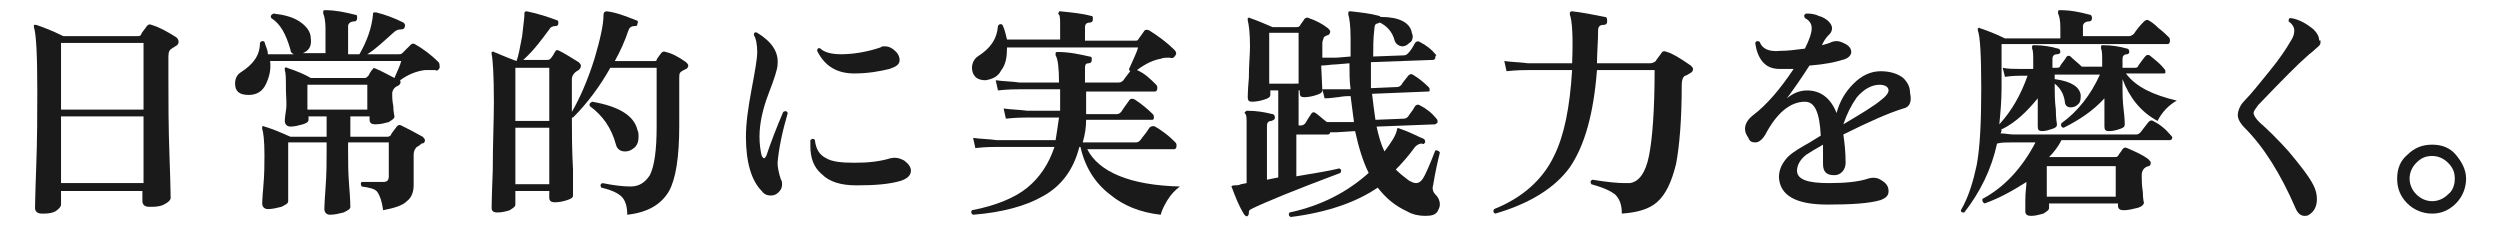 <?xml version="1.0" encoding="utf-8"?>
<!-- Generator: Adobe Illustrator 27.4.1, SVG Export Plug-In . SVG Version: 6.00 Build 0)  -->
<svg version="1.1" id="_レイヤー_2" xmlns="http://www.w3.org/2000/svg" xmlns:xlink="http://www.w3.org/1999/xlink" x="0px"
	 y="0px" viewBox="0 0 221.2 20" style="enable-background:new 0 0 221.2 20;" xml:space="preserve">
<style type="text/css">
	.st0{fill:#1A1A1A;}
</style>
<g id="_レイヤー_1-2">
	<path class="st0" d="M15.6,3.3c0.1,0.1,0.2,0.2,0.2,0.4c0,0.2-0.1,0.3-0.3,0.4c-0.1,0.1-0.2,0.1-0.3,0.2C15,4.4,14.9,4.6,14.9,5
		v1.9c0,2,0,4.3,0.1,7s0.1,3.9,0.1,3.6c0,0.2-0.2,0.4-0.6,0.6c-0.4,0.2-0.8,0.2-1.3,0.2c-0.4,0-0.6-0.2-0.6-0.5v-0.9H5.4v1.2
		c0,0.2-0.2,0.4-0.5,0.6c-0.4,0.2-0.8,0.2-1.2,0.2c-0.4,0-0.6-0.2-0.6-0.5c0,0.3,0-0.9,0.1-3.5c0.1-2.6,0.1-4.9,0.1-6.9
		C3.3,4.8,3.2,3,3,2.4c0-0.1,0-0.2,0-0.2c0.1,0,0.1,0,0.2,0c0.6,0.2,1.4,0.5,2.4,1h6.6c0.2,0,0.3-0.1,0.3-0.2
		c0.1-0.2,0.3-0.4,0.5-0.7c0.1-0.1,0.2-0.2,0.4-0.1C14.1,2.4,14.8,2.8,15.6,3.3z M12.7,9.7V3.8H5.4v5.9H12.7L12.7,9.7z M12.7,16.2
		v-5.9H5.4v5.9H12.7L12.7,16.2z"/>
	<path class="st0" d="M38.9,6c-0.1,0.2-0.2,0.3-0.4,0.2c-0.4,0-0.7,0-0.9,0c-0.8,0.1-1.5,0.4-2.2,0.9c0.1,0.2,0,0.4-0.2,0.5
		c-0.3,0.1-0.5,0.4-0.5,0.7c0,0.2,0,0.6,0.1,1.1c0,0.5,0.1,0.8,0.1,0.9c0,0.2-0.2,0.3-0.5,0.5c-0.4,0.1-0.7,0.2-1.2,0.2
		c-0.3,0-0.5-0.1-0.5-0.4v-0.3h-1.7v1.8h3.3c0.1,0,0.3-0.1,0.3-0.2c0.1-0.2,0.3-0.4,0.5-0.7c0.1-0.1,0.2-0.2,0.4-0.1
		c0.6,0.3,1.2,0.6,1.9,1c0.1,0.1,0.2,0.2,0.2,0.3c0,0.2-0.1,0.3-0.3,0.3C37,13,36.8,13,36.8,13.1c-0.1,0.1-0.2,0.3-0.2,0.6
		c0,0.4,0,0.9,0,1.6c0,0.7,0,1.1,0,1.1c0,0.6-0.2,1.1-0.6,1.4c-0.4,0.4-1.1,0.6-2.1,0.8c-0.1-0.8-0.3-1.3-0.5-1.6
		c-0.2-0.3-0.7-0.4-1.4-0.5c-0.1-0.2-0.1-0.3,0-0.4c0.5,0,1.1,0,1.9,0c0.4,0,0.5-0.2,0.5-0.5v-3h-3.6v0.9c0,0.8,0,1.8,0.1,3
		s0.1,1.8,0.1,1.8c0,0.2-0.2,0.3-0.6,0.5c-0.4,0.1-0.8,0.2-1.2,0.2c-0.3,0-0.5-0.2-0.5-0.5c0,0.1,0-0.5,0.1-1.8s0.1-2.4,0.1-3.2
		v-0.9h-3.4v5.2c0,0.2-0.2,0.3-0.6,0.5c-0.4,0.1-0.8,0.2-1.2,0.2c-0.3,0-0.5-0.2-0.5-0.5c0,0.1,0-0.4,0.1-1.5c0.1-1.1,0.1-2,0.1-2.8
		c0-1.3-0.1-2-0.2-2.3c0-0.1,0-0.1,0-0.2c0,0,0.1-0.1,0.2,0c0.7,0.2,1.4,0.5,2.3,0.9h3.2v-1.8h-1.6v0.3c0,0.2-0.2,0.3-0.5,0.4
		c-0.4,0.1-0.7,0.2-1.1,0.2c-0.3,0-0.5-0.2-0.5-0.5c0,0,0-0.3,0.1-0.9s0-1.3,0-1.9c0-0.9,0-1.4-0.1-1.7c0-0.1,0-0.2,0-0.2
		c0.1,0,0.1-0.1,0.2,0c0.9,0.3,1.6,0.6,2.1,0.9h4.8c0.1,0,0.2-0.1,0.3-0.2c0.1-0.2,0.2-0.4,0.4-0.6C33,6,33.1,6,33.3,6.1
		c0.5,0.2,1,0.5,1.6,0.8c0.3-0.7,0.5-1.1,0.6-1.5H23.9c0.1,0.8-0.1,1.5-0.4,2.1c-0.3,0.6-0.8,0.9-1.5,0.9c-0.8,0-1.2-0.3-1.2-1
		c0-0.5,0.2-0.8,0.5-1c1.1-0.7,1.7-1.5,1.7-2.6c0.1-0.2,0.3-0.2,0.4-0.1c0.1,0.4,0.3,0.7,0.3,1.1H26c-0.2-0.1-0.3-0.2-0.3-0.4
		C25.3,3,24.8,2.1,24,1.6c-0.1-0.2,0-0.3,0.2-0.4c0.9,0.1,1.7,0.3,2.3,0.7c0.6,0.4,1,0.9,1,1.5c0.1,0.7-0.2,1.1-0.7,1.3h2V2.5
		c0-0.6-0.1-1.1-0.2-1.3c0-0.1,0-0.2,0-0.2c0-0.1,0.1-0.1,0.2-0.1c0.9,0,1.8,0.2,2.6,0.4c0.2,0,0.2,0.1,0.2,0.3
		c0,0.2-0.1,0.3-0.3,0.3c-0.3,0-0.5,0.2-0.5,0.4v2.5h1c0.7-1.2,1.1-2.4,1.2-3.5c0-0.1,0-0.2,0.1-0.2c0.1,0,0.1,0,0.2,0
		c0.8,0.2,1.6,0.5,2.4,0.9c0.1,0.1,0.2,0.2,0.1,0.4c0,0.1-0.1,0.2-0.3,0.2c-0.3,0-0.5,0.1-0.7,0.3c-0.8,0.7-1.5,1.4-2.3,1.9h2.8
		c0.1,0,0.2,0,0.3-0.1C35.8,4.5,36,4.3,36.3,4c0.1-0.1,0.2-0.2,0.4-0.1c0.7,0.4,1.4,0.9,2.1,1.6C38.9,5.6,38.9,5.8,38.9,6z
		 M32.5,9.7V7.5h-5.3v2.2H32.5z"/>
	<path class="st0" d="M60.7,5.5c0.1,0.1,0.2,0.2,0.2,0.3c0,0.1-0.1,0.3-0.2,0.3c-0.2,0.1-0.4,0.2-0.5,0.3c-0.1,0.1-0.1,0.3-0.1,0.5
		v4.2c0,2.8-0.3,4.7-0.9,5.8c-0.7,1.2-1.9,1.9-3.7,2.1c0-0.8-0.2-1.3-0.5-1.6c-0.3-0.3-0.9-0.6-1.8-0.8c-0.1-0.2-0.1-0.3,0.1-0.4
		c1,0.2,1.8,0.3,2.5,0.3c0.8,0,1.3-0.4,1.7-1c0.4-0.8,0.6-2.2,0.6-4.3c0-0.9,0-2.6,0-5.2H54c-0.9,1.6-2,3.1-3.3,4.4
		c-0.1,0-0.1,0-0.1,0c0,1.3,0,2.8,0.1,4.6l0,2.3c0,0.2-0.2,0.3-0.5,0.4s-0.7,0.2-1.1,0.2c-0.3,0-0.5-0.1-0.5-0.4v-0.6h-3v1.2
		c0,0.2-0.2,0.3-0.5,0.5c-0.3,0.1-0.7,0.2-1.1,0.2c-0.3,0-0.5-0.1-0.5-0.4c0,0.2,0-0.9,0.1-3.3c0-2.4,0.1-4.4,0.1-6.1
		c0-2.4-0.1-3.8-0.2-4.2c0-0.1,0-0.2,0-0.2c0.1,0,0.1-0.1,0.2,0c0.3,0.1,0.9,0.4,2,0.8c0.2-0.5,0.3-1.2,0.5-2.2
		c0.1-1,0.2-1.6,0.2-1.9c0-0.1,0-0.2,0-0.2C46.5,1,46.5,1,46.6,1c1,0.2,1.9,0.5,2.7,0.8c0.1,0,0.1,0.1,0.1,0.3
		c0,0.1-0.1,0.2-0.2,0.2c-0.3,0-0.5,0.1-0.6,0.3c-0.6,0.8-1.3,1.8-2.3,2.7h2.1c0.1,0,0.2,0,0.3-0.1c0,0,0.2-0.2,0.4-0.6
		c0.1-0.2,0.2-0.2,0.4-0.1c0.4,0.2,0.9,0.5,1.7,1c0.1,0.1,0.2,0.2,0.2,0.3c0,0.2-0.1,0.3-0.2,0.4c-0.4,0.2-0.6,0.5-0.6,0.8
		c0,0.8,0,1.7,0,2.9c0.7-1.2,1.4-2.8,2-4.7c0.5-1.7,0.8-3,0.8-3.9c0-0.2,0.1-0.3,0.3-0.3c0.8,0.1,1.6,0.4,2.6,0.8
		c0.1,0,0.2,0.1,0.1,0.3c0,0.2-0.1,0.2-0.2,0.2c-0.3,0-0.5,0.1-0.6,0.4c-0.3,0.9-0.7,1.8-1.2,2.7h3.5c0.1,0,0.2,0,0.2-0.1
		c0-0.1,0.2-0.3,0.4-0.6c0.1-0.1,0.2-0.2,0.4-0.1C59.4,4.7,60,5,60.7,5.5L60.7,5.5z M48.6,10.7V6h-3v4.7H48.6z M48.6,16.3v-5h-3v5
		H48.6z M56.4,11.5c0.1,0.2,0.1,0.4,0.1,0.6c0,0.4-0.1,0.7-0.3,0.9s-0.5,0.4-0.9,0.4c-0.4,0-0.7-0.2-0.8-0.6
		c-0.4-1.5-1.2-2.6-2.3-3.4c-0.1-0.2,0-0.3,0.2-0.4C54.7,9.4,56.1,10.2,56.4,11.5z"/>
	<path class="st0" d="M69.7,10c-0.5,1.7-0.8,3.2-0.9,4.4c0,0.4,0.1,0.9,0.3,1.5c0.1,0.1,0.1,0.3,0.1,0.4c0,0.3-0.1,0.5-0.3,0.7
		c-0.2,0.2-0.4,0.3-0.7,0.3c-0.3,0-0.6-0.1-0.8-0.4c-0.9-0.9-1.4-2.5-1.4-4.8c0-1.2,0.2-2.6,0.5-4.2C66.8,6.3,67,5.2,67,4.6
		c0-0.6-0.1-1.2-0.3-1.5c0-0.2,0.1-0.3,0.3-0.2c1.3,0.8,1.9,1.7,1.8,2.8c0,0.4-0.3,1.3-0.8,2.6c-0.5,1.3-0.8,2.6-0.8,3.8
		c0,0.7,0.1,1.3,0.2,1.7c0.1,0.1,0.1,0.2,0.2,0.2c0.1,0,0.1-0.1,0.2-0.2c0.4-1.2,0.9-2.5,1.5-3.9C69.5,9.8,69.6,9.8,69.7,10L69.7,10
		z M80,14.2c0.4,0.3,0.6,0.6,0.6,0.9c0,0.4-0.3,0.7-0.9,0.9c-1,0.3-2.3,0.4-3.9,0.4c-1.4,0-2.4-0.3-3.1-1c-0.7-0.6-1-1.4-1-2.5
		c0-0.2,0-0.4,0-0.5c0.1-0.1,0.3-0.2,0.4,0c0.1,0.8,0.4,1.3,1,1.6c0.5,0.3,1.3,0.4,2.5,0.4c1.2,0,2.2-0.1,3.2-0.4
		C79.3,13.9,79.6,14,80,14.2L80,14.2z M79.3,4.6c0.2,0.2,0.3,0.5,0.3,0.7c0,0.4-0.3,0.6-0.9,0.8c-0.8,0.2-1.9,0.4-3.1,0.4
		c-1.5,0-2.6-0.6-3.3-2c0-0.2,0.1-0.3,0.3-0.2c0.3,0.3,0.9,0.5,1.8,0.5c1.1,0,2.3-0.2,3.5-0.6c0.1-0.1,0.2-0.1,0.4-0.1
		C78.7,4.1,79,4.3,79.3,4.6L79.3,4.6z"/>
	<path class="st0" d="M104.4,16.5c-0.4,0.3-0.8,0.7-1.1,1.2c-0.3,0.5-0.5,0.9-0.6,1.3c-1.8-0.2-3.3-0.8-4.5-1.8
		c-1.3-1-2.2-2.4-2.6-4.2h-0.1c-0.5,2-1.6,3.5-3.3,4.4c-1.4,0.8-3.5,1.4-6.1,1.6c-0.2-0.1-0.2-0.3-0.1-0.4c2.1-0.4,3.8-1.1,4.9-2
		c1.1-0.9,1.9-2.1,2.4-3.6h-5.1c-0.3,0-1,0-1.9,0.1l-0.2-0.9c0.7,0.1,1.4,0.1,2.1,0.2h5.2c0.1-0.6,0.2-1.3,0.3-2h-2.8
		c-0.3,0-1,0-1.9,0.1l-0.2-0.9c0.7,0.1,1.4,0.1,2.1,0.2h2.9c0-0.3,0-0.6,0-0.8V7.9h-3.6c-0.3,0-1,0-1.9,0.1l-0.2-0.9
		c0.7,0.1,1.4,0.1,2.1,0.2h3.5c0-1.3-0.1-2.1-0.3-2.4c0-0.1,0-0.2,0-0.2c0-0.1,0.1-0.1,0.2-0.1c1,0,1.9,0.2,2.8,0.4
		c0.2,0,0.2,0.1,0.2,0.3c0,0.2-0.1,0.3-0.3,0.3C96.1,5.6,96,5.7,96,6v1.3h3c0.2,0,0.3-0.1,0.4-0.2c0,0,0.2-0.3,0.6-0.8
		c-0.1-0.1-0.1-0.1-0.1-0.2c0.4-0.9,0.7-1.5,0.8-1.9H89.1c0,0.8-0.1,1.5-0.5,2c-0.3,0.6-0.8,0.8-1.4,0.9c-0.4,0-0.7-0.1-0.9-0.3
		C86.1,6.6,86,6.3,86,6c0-0.4,0.2-0.8,0.5-1c1.1-0.7,1.7-1.5,1.8-2.7c0.1-0.2,0.3-0.2,0.4-0.1c0.2,0.4,0.3,0.9,0.4,1.3h4.7V2.3
		c0-0.5,0-0.9-0.1-1c-0.1-0.1-0.1-0.2,0-0.2C93.7,1,93.7,1,93.8,1c1,0.1,2,0.2,2.7,0.4c0.2,0,0.2,0.1,0.2,0.3c0,0.2-0.1,0.3-0.3,0.3
		c-0.3,0-0.4,0.2-0.4,0.4v1.2h4.4c0.1,0,0.3,0,0.3-0.1l0.5-0.7c0.1-0.2,0.3-0.2,0.5-0.1c0.8,0.5,1.6,1.1,2.2,1.7
		c0.2,0.2,0.2,0.4,0.1,0.5c-0.1,0.2-0.3,0.3-0.5,0.2c-0.3,0-0.6,0-0.8,0.1c-0.6,0.1-1.3,0.4-2.1,1c0.7,0.3,1.2,0.8,1.7,1.3
		c0.1,0.1,0.1,0.2,0.1,0.3c0,0.2-0.1,0.3-0.2,0.3h-6.1v2h2.7c0.2,0,0.3-0.1,0.4-0.2c0.2-0.3,0.4-0.6,0.7-1c0.1-0.2,0.3-0.2,0.5-0.1
		c0.6,0.4,1.1,0.8,1.6,1.3c0.1,0.1,0.1,0.2,0.1,0.3c0,0.2-0.1,0.2-0.2,0.2h-5.8c0,0.7-0.1,1.3-0.3,2h4.7c0.2,0,0.3-0.1,0.4-0.2
		c0.2-0.3,0.5-0.6,0.8-1.1c0.1-0.1,0.3-0.2,0.5-0.1c0.2,0.1,0.5,0.3,0.9,0.6c0.4,0.3,0.7,0.6,0.9,0.8c0.1,0.1,0.1,0.2,0.1,0.3
		c0,0.2-0.1,0.3-0.2,0.3h-7.7C97.2,15.2,100,16.4,104.4,16.5L104.4,16.5z"/>
	<path class="st0" d="M127.4,13.5c-0.2,0.8-0.4,1.7-0.6,2.9c-0.1,0.3,0,0.6,0.2,0.8c0.3,0.3,0.4,0.6,0.4,0.9c0,0.2-0.1,0.4-0.2,0.6
		c-0.2,0.3-0.5,0.4-1.1,0.4c-0.5,0-1.1-0.1-1.6-0.4c-1.1-0.5-1.9-1.2-2.6-2.1c-1.9,1.3-4.5,2.2-7.7,2.6c-0.2-0.1-0.2-0.3-0.1-0.4
		c2.8-0.6,5.1-1.8,7-3.5c-0.5-1-0.9-2.3-1.2-3.7l-1.6,0.1c-0.2,0-0.4,0-0.6,0c0,0.1-0.1,0.2-0.2,0.2h-2.8v3.7c1.8-0.3,3-0.5,3.8-0.7
		c0.2,0.1,0.2,0.2,0.1,0.4c-4,1.5-6.7,2.6-7.9,3.2c-0.2,0.1-0.2,0.2-0.2,0.3s0,0.2-0.1,0.3c-0.1,0.1-0.2,0-0.3-0.1
		c-0.5-0.8-0.8-1.6-1.1-2.4c-0.1-0.1,0-0.2,0.2-0.2c0.2,0,0.4,0,0.6-0.1l0.5-0.1V11c0-0.5,0-0.8-0.1-0.9c-0.1-0.1-0.1-0.2,0-0.2
		c0-0.1,0.1-0.1,0.2-0.1c0.7,0,1.4,0.1,2.2,0.3c0.1,0,0.2,0.1,0.2,0.3c0,0.2-0.1,0.2-0.3,0.3c-0.3,0-0.4,0.2-0.4,0.4v4.8l1-0.2V8
		h-0.7v0.4c0,0.2-0.2,0.3-0.5,0.4c-0.3,0.1-0.7,0.2-1.1,0.2c-0.3,0-0.4-0.1-0.4-0.4c0,0,0-0.6,0.1-1.7c0-1.2,0.1-2.1,0.1-2.8
		c0-1.2-0.1-1.9-0.2-2.3c0-0.1,0-0.2,0-0.2c0.1,0,0.1-0.1,0.2,0c0.6,0.2,1.3,0.5,2,0.8h2.1c0.1,0,0.2,0,0.3-0.1
		c0.1-0.2,0.3-0.4,0.4-0.6c0.1-0.1,0.2-0.2,0.4-0.1c0.6,0.2,1.2,0.5,1.7,0.9c0.1,0.1,0.2,0.2,0.2,0.3c0,0.1-0.1,0.3-0.2,0.3
		c-0.3,0.1-0.4,0.2-0.4,0.3c0,0.1-0.1,0.2-0.1,0.4c0,0.4,0,0.8,0,1.3c0.5,0,0.9,0,1.3,0l1.2-0.1c0-0.6,0-1.1,0-1.6
		c0-1.1-0.1-1.8-0.2-2.1c0-0.1,0-0.2,0-0.2c0-0.1,0.1-0.1,0.2-0.1c0.9,0.1,1.8,0.2,2.5,0.4c0.1,0,0.1,0.1,0.2,0.1
		c1.6,0,2.5,0.5,2.7,1.3c0,0.1,0.1,0.3,0.1,0.4c0,0.3-0.1,0.5-0.3,0.6c-0.2,0.2-0.4,0.3-0.6,0.3c-0.3,0-0.6-0.2-0.7-0.5
		c-0.2-0.8-0.7-1.3-1.3-1.6c-0.1,0-0.2,0.1-0.3,0.1c-0.1,0-0.2,0.2-0.2,0.5c-0.1,0.8-0.1,1.6-0.1,2.4l2.7-0.1c0.2,0,0.3-0.1,0.4-0.2
		c0.2-0.2,0.4-0.5,0.6-0.9c0.1-0.1,0.2-0.2,0.4-0.1c0.6,0.3,1.1,0.7,1.5,1.2C127,4.9,127,5,127,5.1c0,0.1-0.1,0.2-0.2,0.2l-5.5,0.2
		c0,0.8,0,1.6,0,2.3l2.3-0.1c0.2,0,0.3-0.1,0.4-0.2c0.1-0.2,0.3-0.4,0.6-0.8c0.1-0.1,0.2-0.2,0.4-0.1c0.5,0.3,1,0.7,1.4,1.1
		c0.1,0.1,0.1,0.2,0.1,0.3c0,0.1-0.1,0.1-0.2,0.1l-4.9,0.2c0.1,0.9,0.2,1.6,0.3,2.3l2.5-0.1c0.2,0,0.3-0.1,0.4-0.2
		c0.1-0.2,0.4-0.5,0.6-0.9c0.1-0.1,0.2-0.2,0.4-0.1c0.6,0.3,1.1,0.7,1.5,1.2c0.1,0.1,0.1,0.2,0.1,0.3c0,0.1-0.1,0.1-0.2,0.2
		l-5.2,0.2c0.2,0.9,0.4,1.6,0.7,2.2c0.6-0.8,1-1.4,1.1-1.9c0-0.2,0.1-0.2,0.3-0.1c0.9,0.3,1.6,0.7,2.1,0.9c0.1,0.1,0.1,0.2,0.1,0.3
		c-0.1,0.1-0.1,0.2-0.3,0.1c-0.2,0-0.4,0.1-0.6,0.3c-0.5,0.7-1.1,1.4-1.7,2c0.4,0.4,0.8,0.7,1.2,1c0.2,0.1,0.4,0.2,0.6,0.2
		c0.2,0,0.4-0.1,0.6-0.4c0.2-0.3,0.6-1.2,1.1-2.5C127.1,13.3,127.3,13.3,127.4,13.5L127.4,13.5z M114.9,7.4V2.9h-2.6v4.5
		C112.3,7.4,114.9,7.4,114.9,7.4z M119.8,10.8c-0.1-0.7-0.2-1.5-0.3-2.3c-0.2,0-0.6,0-1.1,0.1c-0.2,0-0.6,0.1-1.2,0.1L117,7.9
		c0.6,0,1.2,0,1.7,0l0.8,0c-0.1-0.7-0.1-1.5-0.1-2.3l-1.2,0.1c-0.4,0-0.9,0.1-1.3,0.1l0.1,2.2c0,0.2-0.2,0.3-0.5,0.4
		c-0.3,0.1-0.7,0.2-1.1,0.2c-0.3,0-0.4-0.1-0.4-0.4V8h-0.1v3.1h0.2c0.2,0,0.3-0.1,0.4-0.2c0.1-0.2,0.3-0.5,0.5-0.8
		c0.1-0.2,0.3-0.2,0.4-0.1c0.3,0.2,0.6,0.5,1,0.8c0.3,0,0.7,0,0.9,0L119.8,10.8L119.8,10.8z"/>
	<path class="st0" d="M149.6,5.8c0.1,0.1,0.2,0.2,0.2,0.3c0,0.2-0.1,0.3-0.3,0.4c-0.2,0.1-0.3,0.2-0.4,0.2c-0.2,0.1-0.3,0.4-0.3,0.8
		c0,3.1-0.2,5.4-0.5,7c-0.4,1.6-0.9,2.7-1.7,3.4c-0.7,0.6-1.7,0.9-3.1,1c0-0.8-0.2-1.3-0.6-1.7c-0.4-0.3-1-0.6-2.1-0.9
		c-0.1-0.2-0.1-0.3,0.1-0.4c1.2,0.2,2.2,0.3,2.8,0.3c0.2,0,0.4,0,0.5,0c0.8-0.1,1.4-0.9,1.7-2.4c0.3-1.5,0.5-4,0.5-7.6h-5.1
		c-0.3,3.9-1.1,6.7-2.4,8.6c-1.3,1.8-3.5,3.2-6.6,4.1c-0.2-0.1-0.2-0.2-0.1-0.4c2.5-1,4.3-2.6,5.3-4.7c0.9-1.8,1.4-4.3,1.6-7.6h-3.9
		c-0.3,0-1,0-1.9,0.1l-0.2-0.9c0.7,0.1,1.4,0.1,2.1,0.2h3.9c0.1-2.4,0-3.8-0.2-4.3c0-0.1,0-0.2,0-0.2c0.1-0.1,0.1-0.1,0.2-0.1
		c0.9,0.1,1.9,0.3,2.9,0.5c0.2,0,0.2,0.2,0.2,0.4c0,0.2-0.1,0.3-0.3,0.3c-0.4,0-0.5,0.2-0.5,0.5c0,1-0.1,2-0.1,2.9h4.7
		c0.2,0,0.4-0.1,0.5-0.2c0.1-0.2,0.3-0.4,0.5-0.7c0.1-0.2,0.3-0.2,0.5-0.1C147.9,4.7,148.6,5.1,149.6,5.8L149.6,5.8z"/>
	<path class="st0" d="M168.4,9.6c-1.3,0.4-3.1,1.2-5.3,2.3c0.1,0.7,0.2,1.5,0.2,2.5c0,0.3-0.1,0.6-0.3,0.8c-0.2,0.2-0.4,0.3-0.7,0.3
		c-0.7,0-1-0.3-1-1c0-0.1,0-0.3,0-0.7s0-0.7,0-1c-0.7,0.4-1.2,0.7-1.5,0.9c-0.5,0.4-0.8,0.9-0.8,1.4c0,0.8,1,1.1,2.8,1.1
		c1.4,0,2.6-0.1,3.5-0.4c0.3-0.1,0.6-0.1,0.9,0c0.6,0.3,0.9,0.6,0.9,1.1c0,0.4-0.2,0.6-0.7,0.8c-1,0.3-2.6,0.4-4.7,0.4
		c-2.8,0-4.2-0.8-4.3-2.4c0-0.6,0.2-1.1,0.6-1.6c0.3-0.4,0.9-0.8,1.6-1.2c0.2-0.1,0.7-0.4,1.5-0.9c-0.1-2-0.5-3-1.4-3
		c-1.3,0-2.5,1-3.5,2.9c-0.3,0.5-0.6,0.7-0.9,0.7c-0.3,0-0.5-0.1-0.6-0.4c-0.2-0.3-0.3-0.5-0.3-0.8c0-0.4,0.2-0.8,0.7-1.2
		c1.2-0.9,2.4-2.3,3.6-4.1c-0.4,0-0.8,0-1.2,0c-0.7,0-1.2-0.2-1.6-0.7c-0.3-0.4-0.5-0.9-0.6-1.6c0.1-0.2,0.2-0.2,0.4-0.1
		c0.2,0.6,0.8,0.9,1.8,0.8c0.7,0,1.4-0.1,2.2-0.2c0.4-0.8,0.6-1.4,0.6-1.8c0-0.4-0.2-0.7-0.6-0.9c-0.1-0.2-0.1-0.3,0.1-0.4
		c0.3,0,0.7,0,1.1,0.2c0.4,0.1,0.7,0.3,0.9,0.5c0.2,0.2,0.3,0.4,0.3,0.6c0,0.2-0.1,0.4-0.2,0.5c-0.2,0.2-0.4,0.4-0.6,0.8l-0.1,0.2
		c0.4-0.1,0.7-0.2,0.9-0.3c0.3-0.1,0.6-0.1,1,0.1c0.5,0.2,0.7,0.5,0.7,0.8c0,0.3-0.3,0.6-0.8,0.7c-0.6,0.2-1.6,0.4-2.9,0.5
		c-0.7,1.1-1.4,2.1-2,2.9c0.6-0.5,1.2-0.7,1.8-0.7c1.2,0,2.1,0.7,2.6,2c0.3-1.1,0.8-1.9,1.5-2.6c0.7-0.7,1.5-1.1,2.4-1.1
		c0.8,0,1.5,0.2,2,0.6c0.4,0.4,0.6,0.8,0.6,1.3C169.2,9.1,168.9,9.5,168.4,9.6L168.4,9.6z M166.5,8.8c0.4-0.3,0.6-0.6,0.6-0.8
		c0-0.3-0.3-0.5-0.8-0.5c-0.7,0-1.4,0.4-2,1.1c-0.5,0.7-0.9,1.5-1.2,2.4C164.6,10.1,165.8,9.4,166.5,8.8L166.5,8.8z"/>
	<path class="st0" d="M192.6,8.9c-0.7,0.4-1.3,1-1.7,1.8c-1.5-0.8-2.5-2.1-3.1-3.7v0.8c0,0.4,0,1.1,0.1,1.9s0.1,1.3,0.1,1.3
		c0,0.2-0.1,0.3-0.4,0.4c-0.3,0.1-0.6,0.2-1,0.2c-0.3,0-0.4-0.1-0.4-0.4c0,0,0-0.3,0-0.9c0-0.6,0-1.2,0-1.6c-1,1.1-2.2,1.9-3.6,2.6
		c-0.2,0-0.3-0.2-0.2-0.4c1.4-1,2.6-2.5,3.4-4.3h-4V7c1.5,0.2,2.2,0.7,2.3,1.4c0,0.3,0,0.6-0.2,0.8c-0.2,0.2-0.4,0.3-0.7,0.3
		c-0.3,0-0.5-0.2-0.5-0.5c-0.1-0.7-0.4-1.2-0.9-1.6v0.4c0,0.4,0,1.1,0.1,1.9c0,0.8,0.1,1.3,0.1,1.3c0,0.2-0.1,0.3-0.4,0.4
		s-0.6,0.2-0.9,0.2c-0.3,0-0.4-0.1-0.4-0.4c0,0,0-0.3,0-0.9c0-0.6,0-1.2,0-1.6c-0.9,1.1-1.9,2.1-3.1,2.7c0,0-0.1,0-0.1,0
		c0,0.1,0,0.3-0.1,0.4c0.4,0,0.8,0.1,1.2,0.1h10.8c0.2,0,0.3-0.1,0.4-0.2c0.4-0.5,0.6-0.8,0.7-0.9c0.1-0.1,0.2-0.2,0.4-0.1
		c0.6,0.3,1.1,0.7,1.6,1.3c0.1,0.1,0.1,0.1,0.1,0.2c0,0.1-0.1,0.2-0.2,0.2h-9.6c-0.3,0.6-0.7,1.1-1.1,1.5l0.1,0h5.7
		c0.1,0,0.2,0,0.3-0.1c0.1-0.2,0.3-0.4,0.4-0.6c0.1-0.1,0.2-0.2,0.4-0.1c0.7,0.3,1.4,0.6,1.9,1c0.1,0.1,0.2,0.2,0.2,0.3
		c0,0.2-0.1,0.3-0.2,0.3c-0.4,0.1-0.6,0.4-0.6,0.8c0,0.4,0,0.9,0.1,1.5c0,0.6,0.1,1,0.1,0.9c0,0.2-0.2,0.4-0.6,0.5
		c-0.4,0.1-0.8,0.2-1.2,0.2c-0.3,0-0.5-0.1-0.5-0.4V18h-6.1v0.4c0,0.2-0.2,0.3-0.5,0.5c-0.4,0.1-0.7,0.2-1.1,0.2
		c-0.3,0-0.5-0.1-0.5-0.4c0,0,0-0.3,0-1c0-0.7,0.1-1.2,0.1-1.6c-1.1,0.7-2.3,1.4-3.7,1.9c-0.2-0.1-0.2-0.2-0.2-0.4
		c1.9-1,3.5-2.7,4.7-5H178c-0.5,0-0.9,0-1.3,0.1c-0.5,2.3-1.5,4.3-2.9,6.1c-0.2,0-0.3,0-0.3-0.2c0.7-1.2,1.1-2.6,1.4-4
		c0.3-1.6,0.4-3.9,0.4-6.8c0-2.9-0.1-4.6-0.3-5.1c0-0.1,0-0.1,0-0.2c0.1,0,0.1-0.1,0.2,0c0.6,0.2,1.4,0.5,2.2,0.9h4.9V2.4
		c0-0.6-0.1-1-0.2-1.2c0-0.1,0-0.2,0-0.2c0-0.1,0.1-0.1,0.2-0.1c1,0,1.8,0.2,2.6,0.4c0.1,0,0.2,0.1,0.2,0.3c0,0.2-0.1,0.3-0.3,0.3
		c-0.3,0-0.5,0.2-0.5,0.4v0.9h4.1c0.1,0,0.3-0.1,0.4-0.2c0.2-0.3,0.5-0.7,0.9-1.1c0.1-0.1,0.3-0.2,0.4-0.1c0.2,0.1,0.5,0.3,0.9,0.7
		c0.4,0.3,0.7,0.6,0.9,0.8c0.1,0.1,0.1,0.2,0.1,0.3c0,0.2-0.1,0.3-0.2,0.3h-14.7v3.8c0,1.2-0.1,2.3-0.2,3.3c1.1-1.2,1.9-2.6,2.5-4.3
		h-0.6c-0.3,0-0.7,0-1.4,0.1l-0.2-0.8c0.5,0.1,1,0.1,1.6,0.1h1.1V5.4c0-0.5,0-0.9-0.1-1.1c0-0.1,0-0.1,0-0.2c0-0.1,0.1-0.1,0.2-0.1
		c0.7,0,1.4,0.1,2.1,0.3c0.1,0,0.2,0.1,0.2,0.3c0,0.1-0.1,0.2-0.3,0.2c-0.3,0-0.4,0.2-0.4,0.4V6h0.4c0.2,0,0.3-0.1,0.3-0.2
		c0.2-0.3,0.4-0.5,0.5-0.7c0.1-0.2,0.3-0.2,0.4-0.1c0.3,0.3,0.7,0.6,1,0.9h1.8V5.4c0-0.5,0-0.9-0.1-1.1c0-0.1,0-0.1,0-0.2
		c0-0.1,0.1-0.1,0.2-0.1c0.7,0,1.4,0.1,2.1,0.3c0.1,0,0.2,0.1,0.2,0.3c0,0.1-0.1,0.2-0.2,0.2c-0.3,0-0.4,0.2-0.4,0.4V6h1.1
		c0.2,0,0.3-0.1,0.3-0.2c0.3-0.4,0.5-0.7,0.6-0.8c0.1-0.1,0.2-0.2,0.4-0.1c0.5,0.4,1,0.8,1.3,1.2c0.1,0.1,0.1,0.2,0.1,0.3
		c0,0.1-0.1,0.1-0.2,0.1h-3.3C189,7.7,190.5,8.4,192.6,8.9L192.6,8.9z M187.2,17.4v-2.7h-6.1v2.7H187.2z"/>
	<path class="st0" d="M205.3,3.9c-0.1,0.2-0.3,0.3-0.5,0.5c-0.2,0.2-0.5,0.4-0.7,0.6c-0.7,0.6-2.1,2-4.3,4.3
		c-0.2,0.3-0.4,0.5-0.4,0.7c0,0.2,0.2,0.5,0.5,0.8c0.8,0.7,1.7,1.6,2.6,2.6c1,1.2,1.8,2.2,2.2,3c0.2,0.4,0.3,0.8,0.3,1.2
		c0,0.6-0.2,1.1-0.7,1.4c-0.1,0.1-0.3,0.1-0.4,0.1c-0.3,0-0.6-0.2-0.8-0.7c-1.3-3-2.8-5.4-4.5-7.1c-0.4-0.4-0.6-0.8-0.6-1.1
		c0-0.4,0.2-0.9,0.6-1.3c0.6-0.6,1.3-1.5,2.2-2.6c0.9-1.1,1.5-2,1.9-2.7c0.2-0.3,0.3-0.6,0.3-0.9c0-0.3-0.2-0.6-0.5-0.8
		c0-0.2,0-0.3,0.2-0.3c0.7,0.1,1.4,0.5,2,1c0.3,0.3,0.5,0.6,0.5,1C205.4,3.5,205.3,3.7,205.3,3.9L205.3,3.9z"/>
	<path class="st0" d="M218.2,15.8c0,0.8-0.3,1.6-0.9,2.2c-0.6,0.6-1.3,0.9-2.1,0.9s-1.6-0.3-2.2-0.9s-0.9-1.3-0.9-2.2
		s0.3-1.6,0.9-2.1c0.6-0.6,1.3-0.9,2.2-0.9s1.6,0.3,2.1,0.9S218.2,15,218.2,15.8z M217.2,15.8c0-0.6-0.2-1-0.6-1.4
		c-0.4-0.4-0.9-0.6-1.4-0.6c-0.6,0-1,0.2-1.4,0.6s-0.6,0.9-0.6,1.4s0.2,1,0.6,1.4c0.4,0.4,0.9,0.6,1.4,0.6c0.5,0,1-0.2,1.4-0.6
		C217,16.9,217.2,16.4,217.2,15.8z"/>
</g>
</svg>
